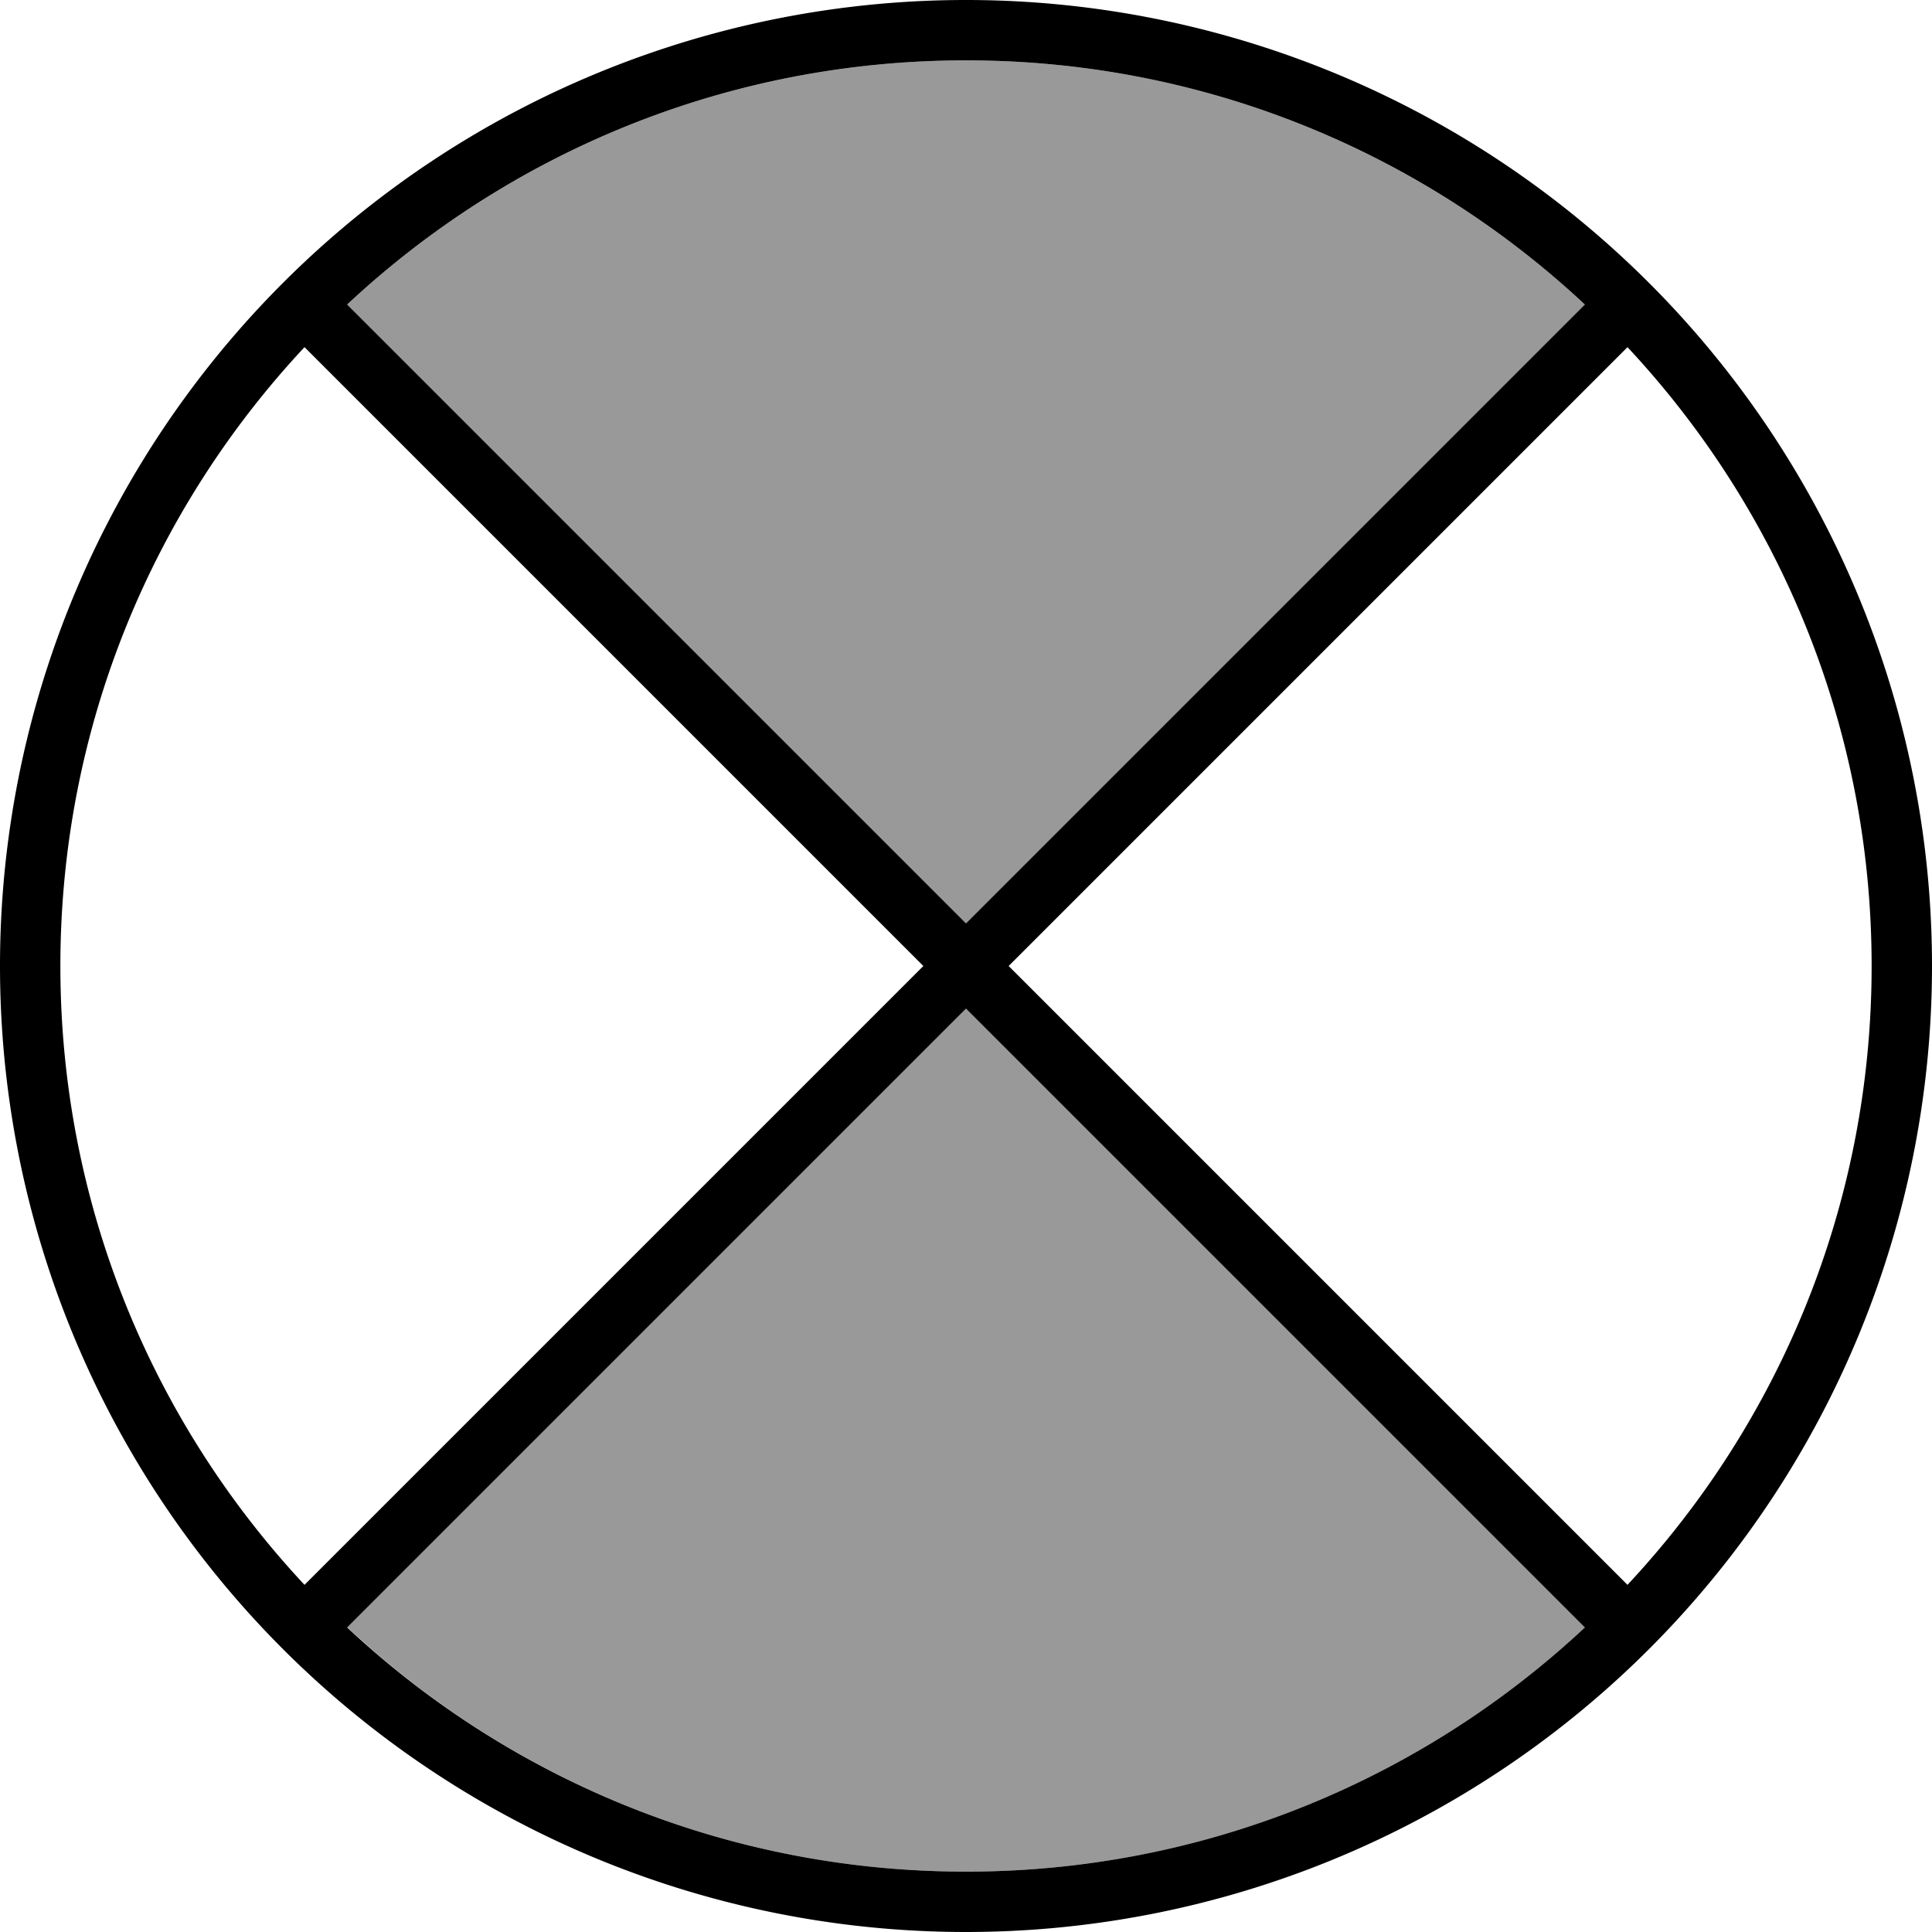<svg xmlns="http://www.w3.org/2000/svg" viewBox="0 0 512 512"><!--! Font Awesome Pro 7.0.0 by @fontawesome - https://fontawesome.com License - https://fontawesome.com/license (Commercial License) Copyright 2025 Fonticons, Inc. --><path style="fill:currentColor;opacity:.4" d="M92 80.7l164 164 164-164C377.1 40.6 319.4 16 256 16S134.9 40.6 92 80.7zm0 350.5C134.9 471.4 192.6 496 256 496s121.1-24.6 164-64.7l-164-164-164 164z"/><path style="fill:currentColor;opacity:1" d="M420 431.3l-164-164-164 164C134.9 471.4 192.6 496 256 496s121.1-24.6 164-64.7zM431.3 420C471.4 377.1 496 319.4 496 256S471.4 134.9 431.3 92l-164 164 164 164zM420 80.7C377.1 40.6 319.4 16 256 16S134.9 40.6 92 80.7l164 164 164-164zM80.7 92C40.6 134.9 16 192.6 16 256S40.6 377.1 80.7 420l164-164-164-164zM0 256a256 256 0 1 1 512 0 256 256 0 1 1 -512 0z"/></svg>